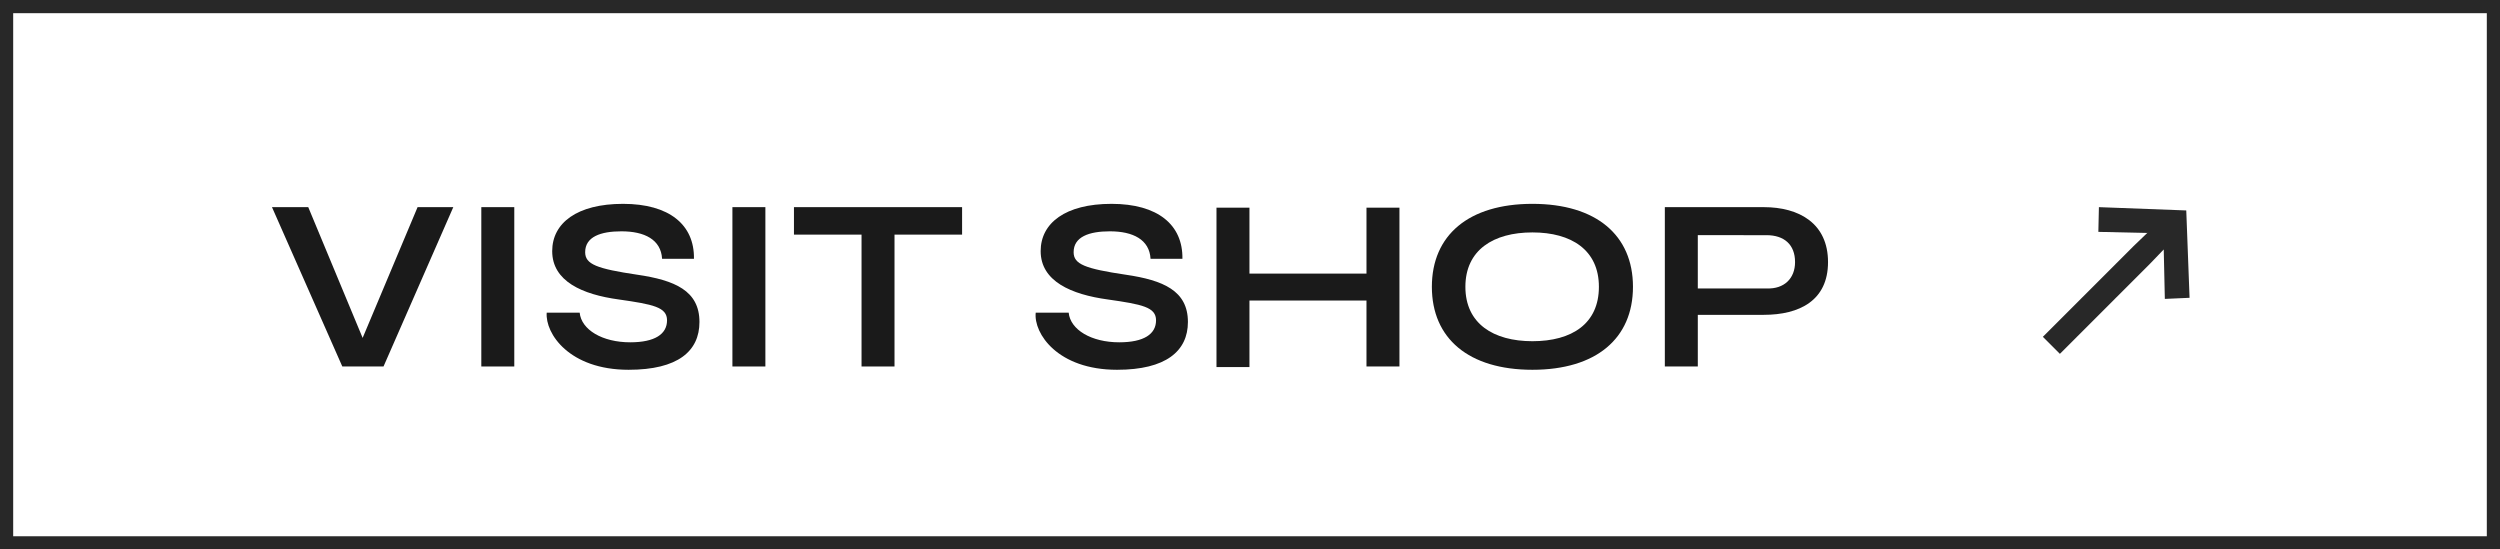 <?xml version="1.0" encoding="utf-8"?>
<!-- Generator: Adobe Illustrator 24.3.0, SVG Export Plug-In . SVG Version: 6.00 Build 0)  -->
<svg version="1.1" id="Layer_1" xmlns="http://www.w3.org/2000/svg" xmlns:xlink="http://www.w3.org/1999/xlink" x="0px" y="0px"
	 viewBox="0 0 45.5 10" style="enable-background:new 0 0 45.5 10;" xml:space="preserve">
<style type="text/css">
	.st0{fill:#282828;}
	.st1{fill:#1A1A1A;}
</style>
<path class="st0" d="M45.26,0.24v9.52H0.24V0.24H45.26 M45.5,0H0v10h45.5V0L45.5,0z"/>
<path class="st0" d="M39.4,5.44l-0.02-0.9l-0.24,0.25l-1.65,1.65l-0.31-0.31l1.65-1.65l0.25-0.24l-0.89-0.02l0.01-0.45l1.59,0.06
	l0.06,1.59L39.4,5.44z"/>
<g>
	<g>
		<path class="st1" d="M8.25,3.77l-1.27,2.9H6.23l-1.28-2.9h0.66L6.6,6.15L7.6,3.77H8.25z"/>
		<path class="st1" d="M9.36,3.77v2.9h-0.6v-2.9H9.36z"/>
		<path class="st1" d="M10.55,5.69c0.03,0.31,0.41,0.54,0.92,0.54c0.45,0,0.67-0.15,0.67-0.4c0-0.24-0.25-0.29-0.88-0.38
			c-0.66-0.09-1.21-0.33-1.21-0.88c0-0.51,0.45-0.86,1.29-0.86s1.3,0.38,1.29,1h-0.58c-0.02-0.35-0.32-0.5-0.74-0.5
			c-0.38,0-0.66,0.1-0.66,0.38c0,0.22,0.21,0.3,0.95,0.41c0.68,0.1,1.13,0.29,1.13,0.86c0,0.53-0.39,0.87-1.29,0.87
			c-1.08,0-1.52-0.66-1.49-1.04H10.55z"/>
		<path class="st1" d="M13.93,3.77v2.9h-0.6v-2.9H13.93z"/>
		<path class="st1" d="M17.51,4.27h-1.23v2.4h-0.6v-2.4h-1.23v-0.5h3.06V4.27z"/>
		<path class="st1" d="M19.45,5.69c0.03,0.31,0.41,0.54,0.92,0.54c0.45,0,0.67-0.15,0.67-0.4c0-0.24-0.25-0.29-0.88-0.38
			c-0.66-0.09-1.22-0.33-1.22-0.88c0-0.51,0.45-0.86,1.29-0.86c0.84,0,1.3,0.38,1.29,1h-0.58c-0.02-0.35-0.32-0.5-0.74-0.5
			c-0.38,0-0.66,0.1-0.66,0.38c0,0.22,0.21,0.3,0.95,0.41c0.68,0.1,1.13,0.29,1.13,0.86c0,0.53-0.4,0.87-1.29,0.87
			c-1.08,0-1.52-0.66-1.48-1.04H19.45z"/>
		<path class="st1" d="M25.47,3.77v2.9h-0.6V5.47h-2.13v1.21h-0.6v-2.9h0.6v1.2h2.13v-1.2H25.47z"/>
		<path class="st1" d="M26.06,5.22c0-0.94,0.67-1.51,1.83-1.51s1.83,0.57,1.83,1.51s-0.67,1.51-1.83,1.51S26.06,6.16,26.06,5.22z
			 M29.1,5.22c0-0.67-0.5-0.99-1.21-0.99c-0.71,0-1.22,0.32-1.22,0.99c0,0.67,0.51,0.99,1.22,0.99C28.61,6.21,29.1,5.89,29.1,5.22z"
			/>
		<path class="st1" d="M33.27,4.77c0,0.7-0.52,0.96-1.17,0.96h-1.2v0.94h-0.6v-2.9h1.8C32.75,3.77,33.27,4.07,33.27,4.77z
			 M32.67,4.77c0-0.32-0.2-0.49-0.52-0.49H30.9v0.97h1.26C32.47,5.26,32.67,5.07,32.67,4.77z"/>
	</g>
</g>
</svg>
